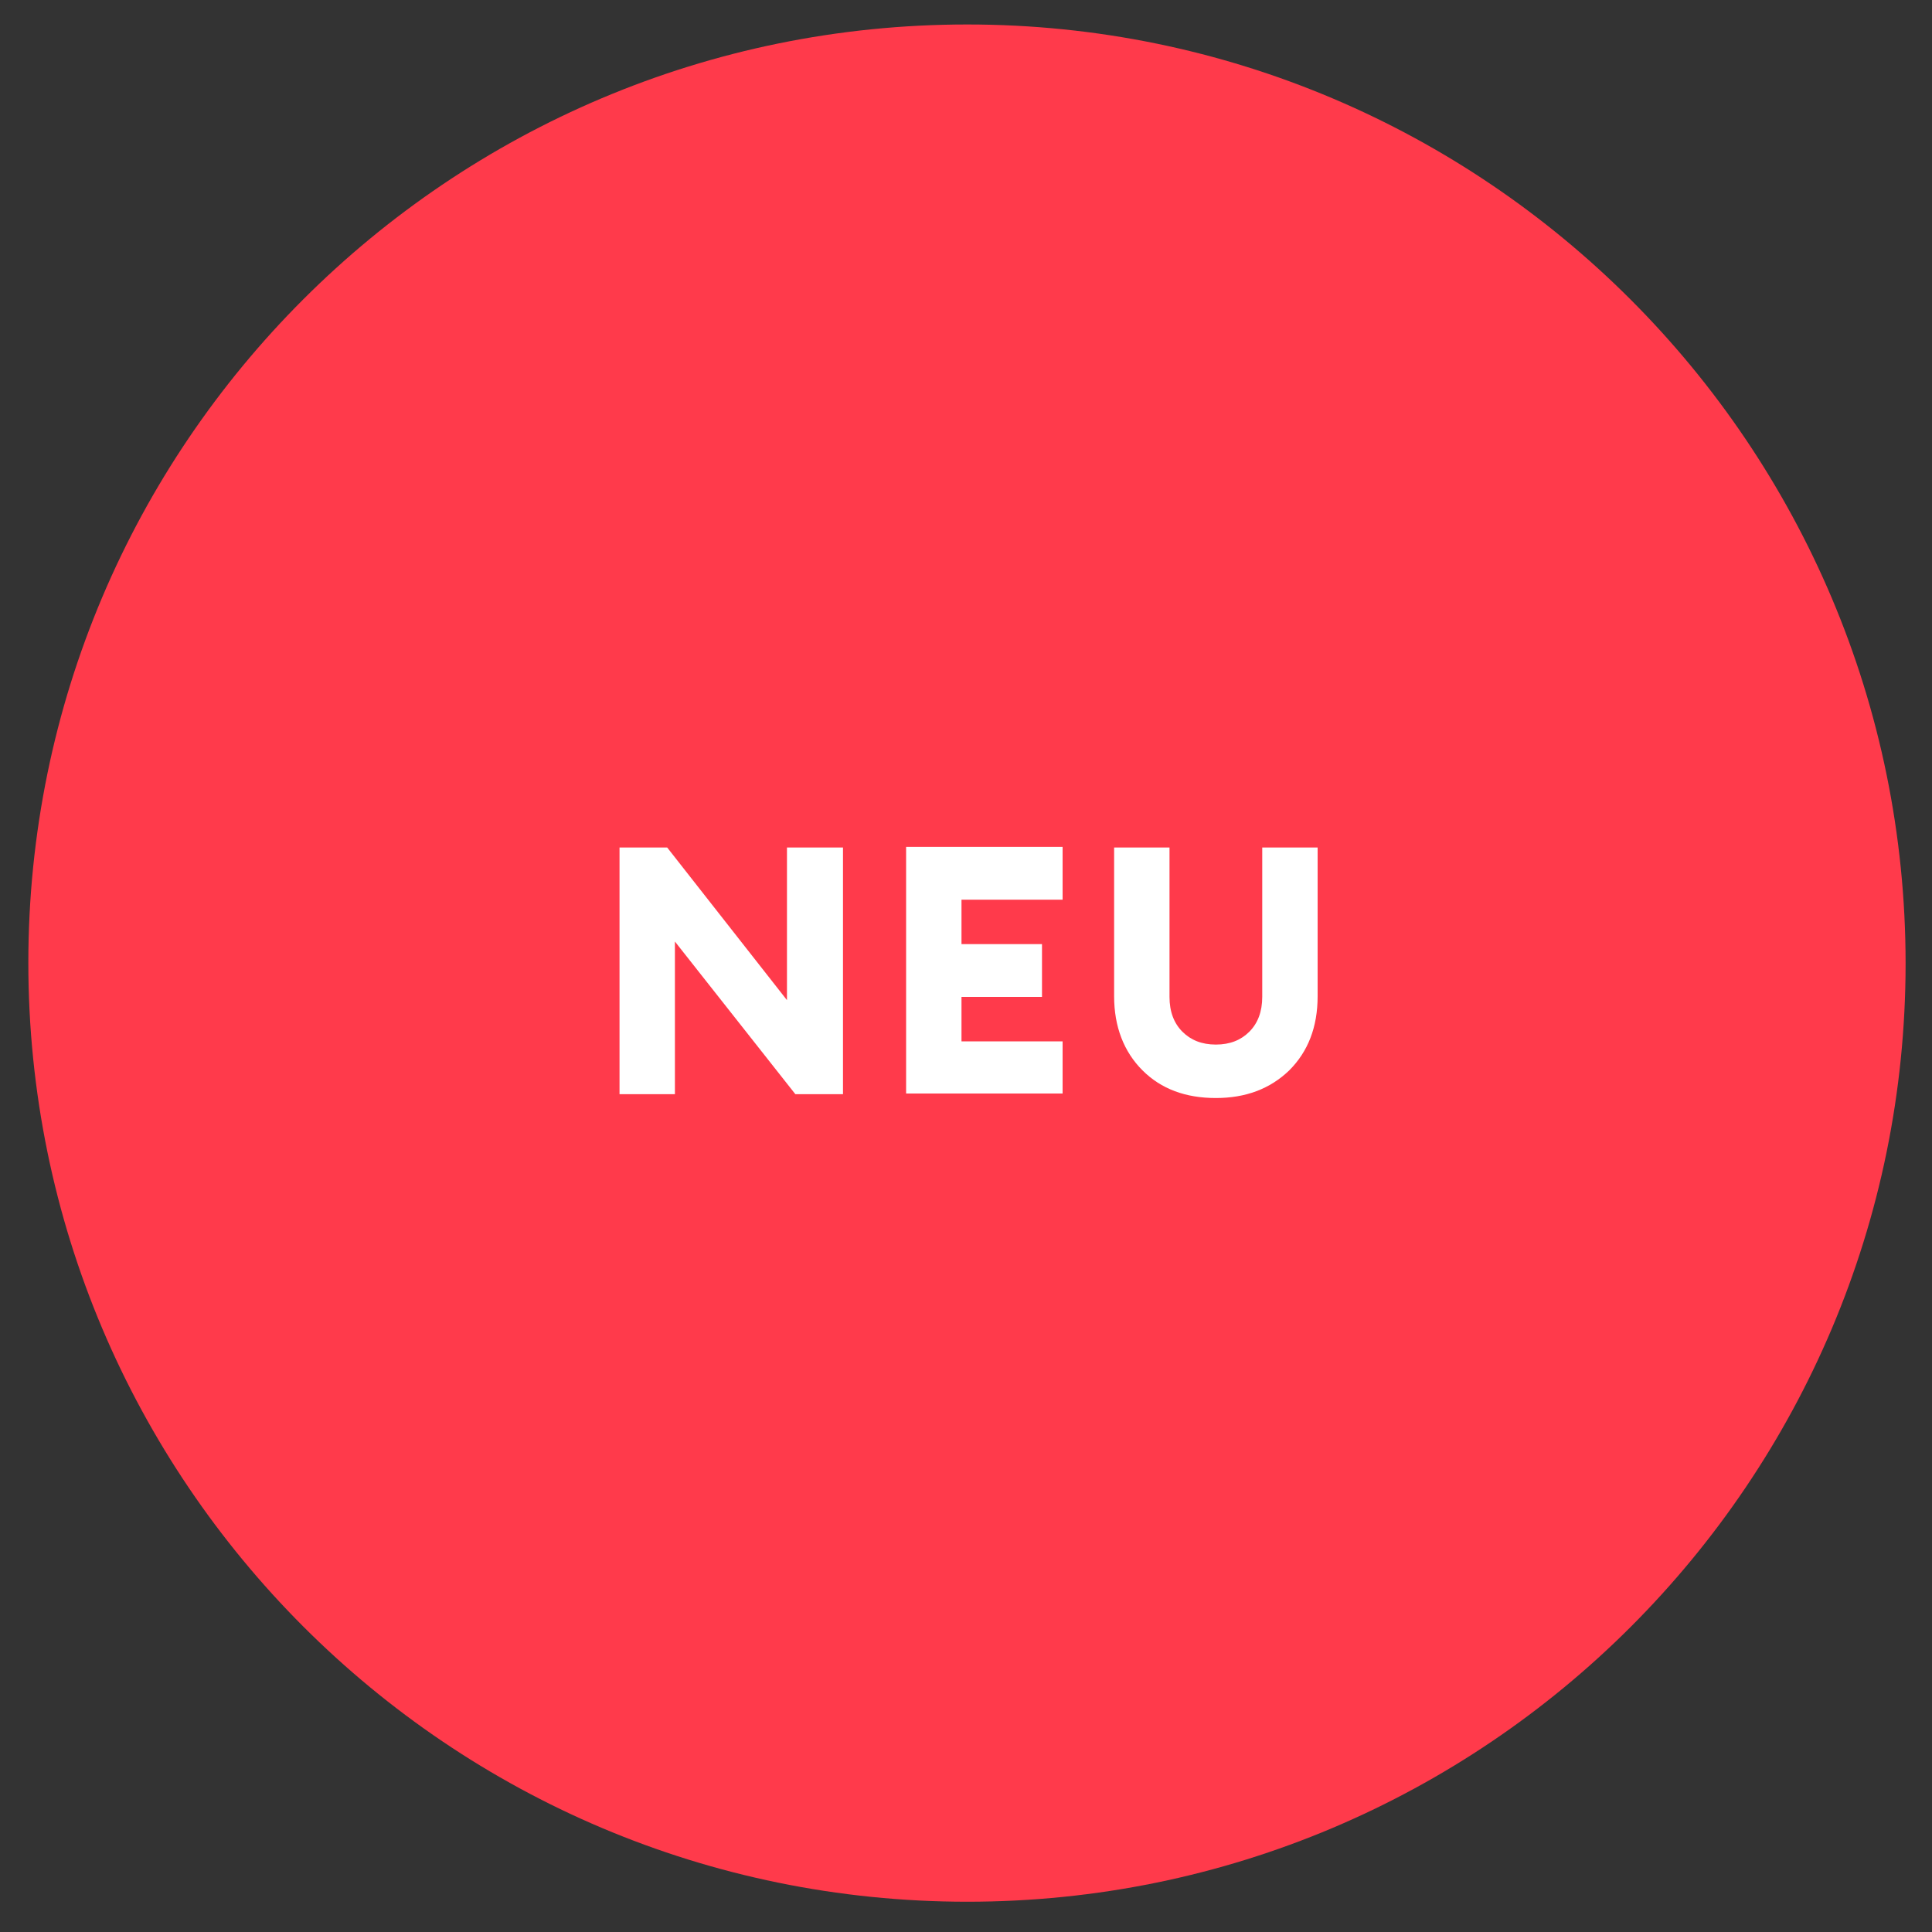<?xml version="1.0" encoding="UTF-8"?>
<!-- Generator: Adobe Illustrator 26.0.1, SVG Export Plug-In . SVG Version: 6.00 Build 0)  -->
<svg xmlns="http://www.w3.org/2000/svg" xmlns:xlink="http://www.w3.org/1999/xlink" version="1.1" id="Ebene_1" x="0px" y="0px" viewBox="0 0 300 300" style="enable-background:new 0 0 300 300;" xml:space="preserve">
<rect x="0" y="0" width="300" height="300" fill="#333333" stroke="none"/>
<style type="text/css">
	.st0{clip-path:url(#SVGID_00000140013437639758677100000010226308685599049629_);fill:#FF3A4B;}
	.st1{clip-path:url(#SVGID_00000140013437639758677100000010226308685599049629_);fill:#FFFFFF;}
</style>
<g>
	<defs>
		<rect id="SVGID_1_" x="4.4" y="3.8" width="291.5" height="291.5"></rect>
	</defs>
	<clipPath id="SVGID_00000137832520398190024910000007474476632325826710_">
		<use xlink:href="#SVGID_1_" style="overflow:visible;"></use>
	</clipPath>
	<path style="clip-path:url(#SVGID_00000137832520398190024910000007474476632325826710_);fill:#FF3A4B;" d="M150.2,295.3   c80.5,0,145.7-65.3,145.7-145.7S230.7,3.8,150.2,3.8S4.4,69,4.4,149.5S69.7,295.3,150.2,295.3"></path>
	<path style="clip-path:url(#SVGID_00000137832520398190024910000007474476632325826710_);fill:#FFFFFF;" d="M204.6,154.7v-23.1H196   v23.2c0,2.3-0.7,4.1-2,5.4c-1.3,1.3-3,2-5.2,2s-3.9-0.7-5.2-2c-1.3-1.3-2-3.1-2-5.4v-23.2h-8.6v23.1c0,4.7,1.5,8.6,4.4,11.5   c2.9,2.9,6.7,4.3,11.4,4.3c4.6,0,8.4-1.4,11.4-4.3C203.1,163.3,204.6,159.5,204.6,154.7 M165,169.9v-8.2h-15.7v-6.9h12.5v-8.2   h-12.5v-6.9H165v-8.2h-24.3v38.3H165z M130.8,131.6h-8.6v23.7l-18.6-23.7h-7.4v38.3h8.6v-23.7l18.7,23.7h7.4V131.6z"></path>
</g>
</svg>
